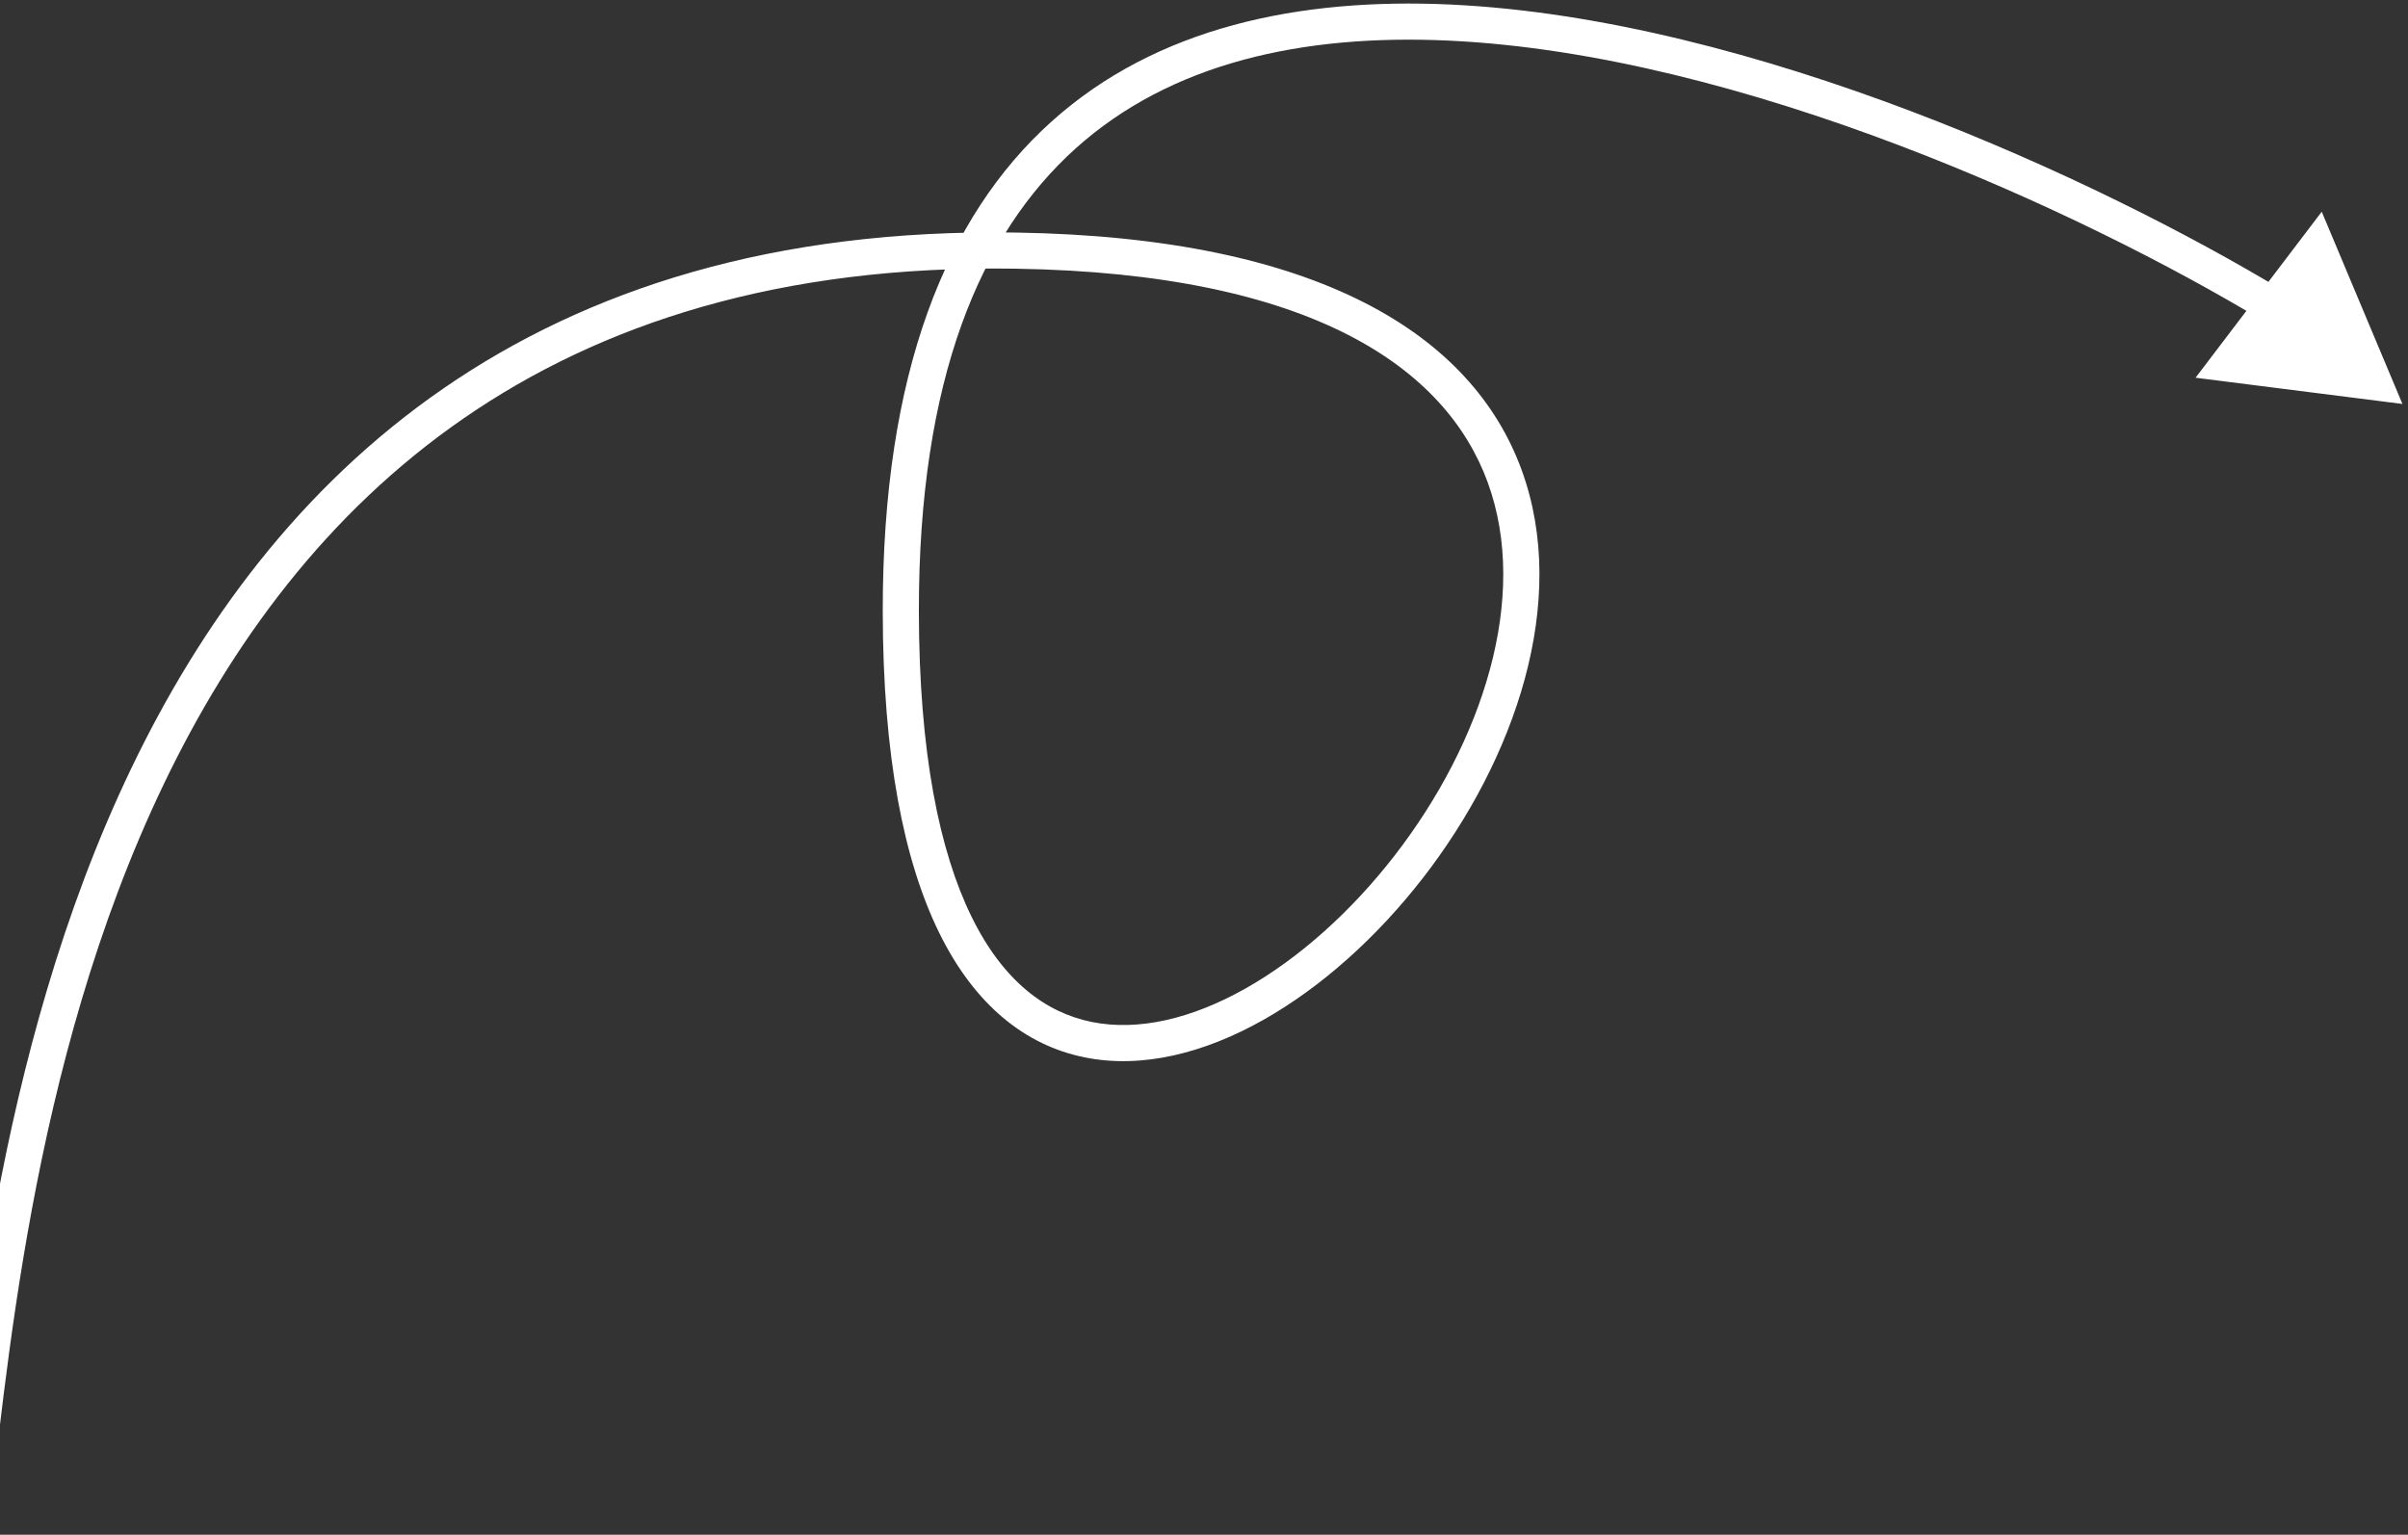 <svg width="400" height="255" viewBox="0 0 400 255" fill="none" xmlns="http://www.w3.org/2000/svg">
<rect x="0" y="0" width="400" height="255" fill="#333333" stroke="none"/>
<path d="M168.844 41.644L168.795 44.643L168.795 44.643L168.844 41.644ZM399.078 67.117L385.669 35.176L364.712 62.759L399.078 67.117ZM-5.124 254.075L-2.151 254.474C1.085 230.362 4.687 177.224 27.197 130.298C38.421 106.898 54.285 85.201 77.026 69.507C99.738 53.832 129.506 44.007 168.795 44.643L168.844 41.644L168.892 38.644C128.49 37.989 97.466 48.109 73.618 64.568C49.798 81.008 33.332 103.635 21.787 127.703C-1.241 175.711 -4.931 230.08 -8.098 253.676L-5.124 254.075ZM168.844 41.644L168.795 44.643C218.144 45.443 240.196 61.251 247.108 80.088C254.15 99.284 246.214 123.367 231.665 142.146C224.448 151.461 215.763 159.242 206.873 164.249C197.955 169.271 189.089 171.366 181.346 169.797C173.741 168.256 166.664 163.067 161.392 152.323C156.073 141.486 152.664 125.101 152.636 101.621L149.636 101.624L146.636 101.628C146.665 125.574 150.125 142.984 156.005 154.967C161.931 167.042 170.383 173.697 180.154 175.677C189.787 177.63 200.146 174.924 209.817 169.477C219.516 164.014 228.786 155.658 236.408 145.821C251.535 126.295 260.81 100.016 252.74 78.021C244.54 55.669 219.157 39.459 168.892 38.644L168.844 41.644ZM149.636 101.624L152.636 101.621C152.589 62.959 162.884 38.877 178.659 24.68C194.471 10.448 216.376 5.616 240.676 6.749C289.372 9.019 345.892 35.176 376.035 53.356L377.584 50.787L379.134 48.218C348.679 29.85 291.131 3.095 240.955 0.755C215.819 -0.417 192.086 4.522 174.645 20.22C157.166 35.952 146.588 61.959 146.636 101.628L149.636 101.624Z" fill="white"/>
</svg>
